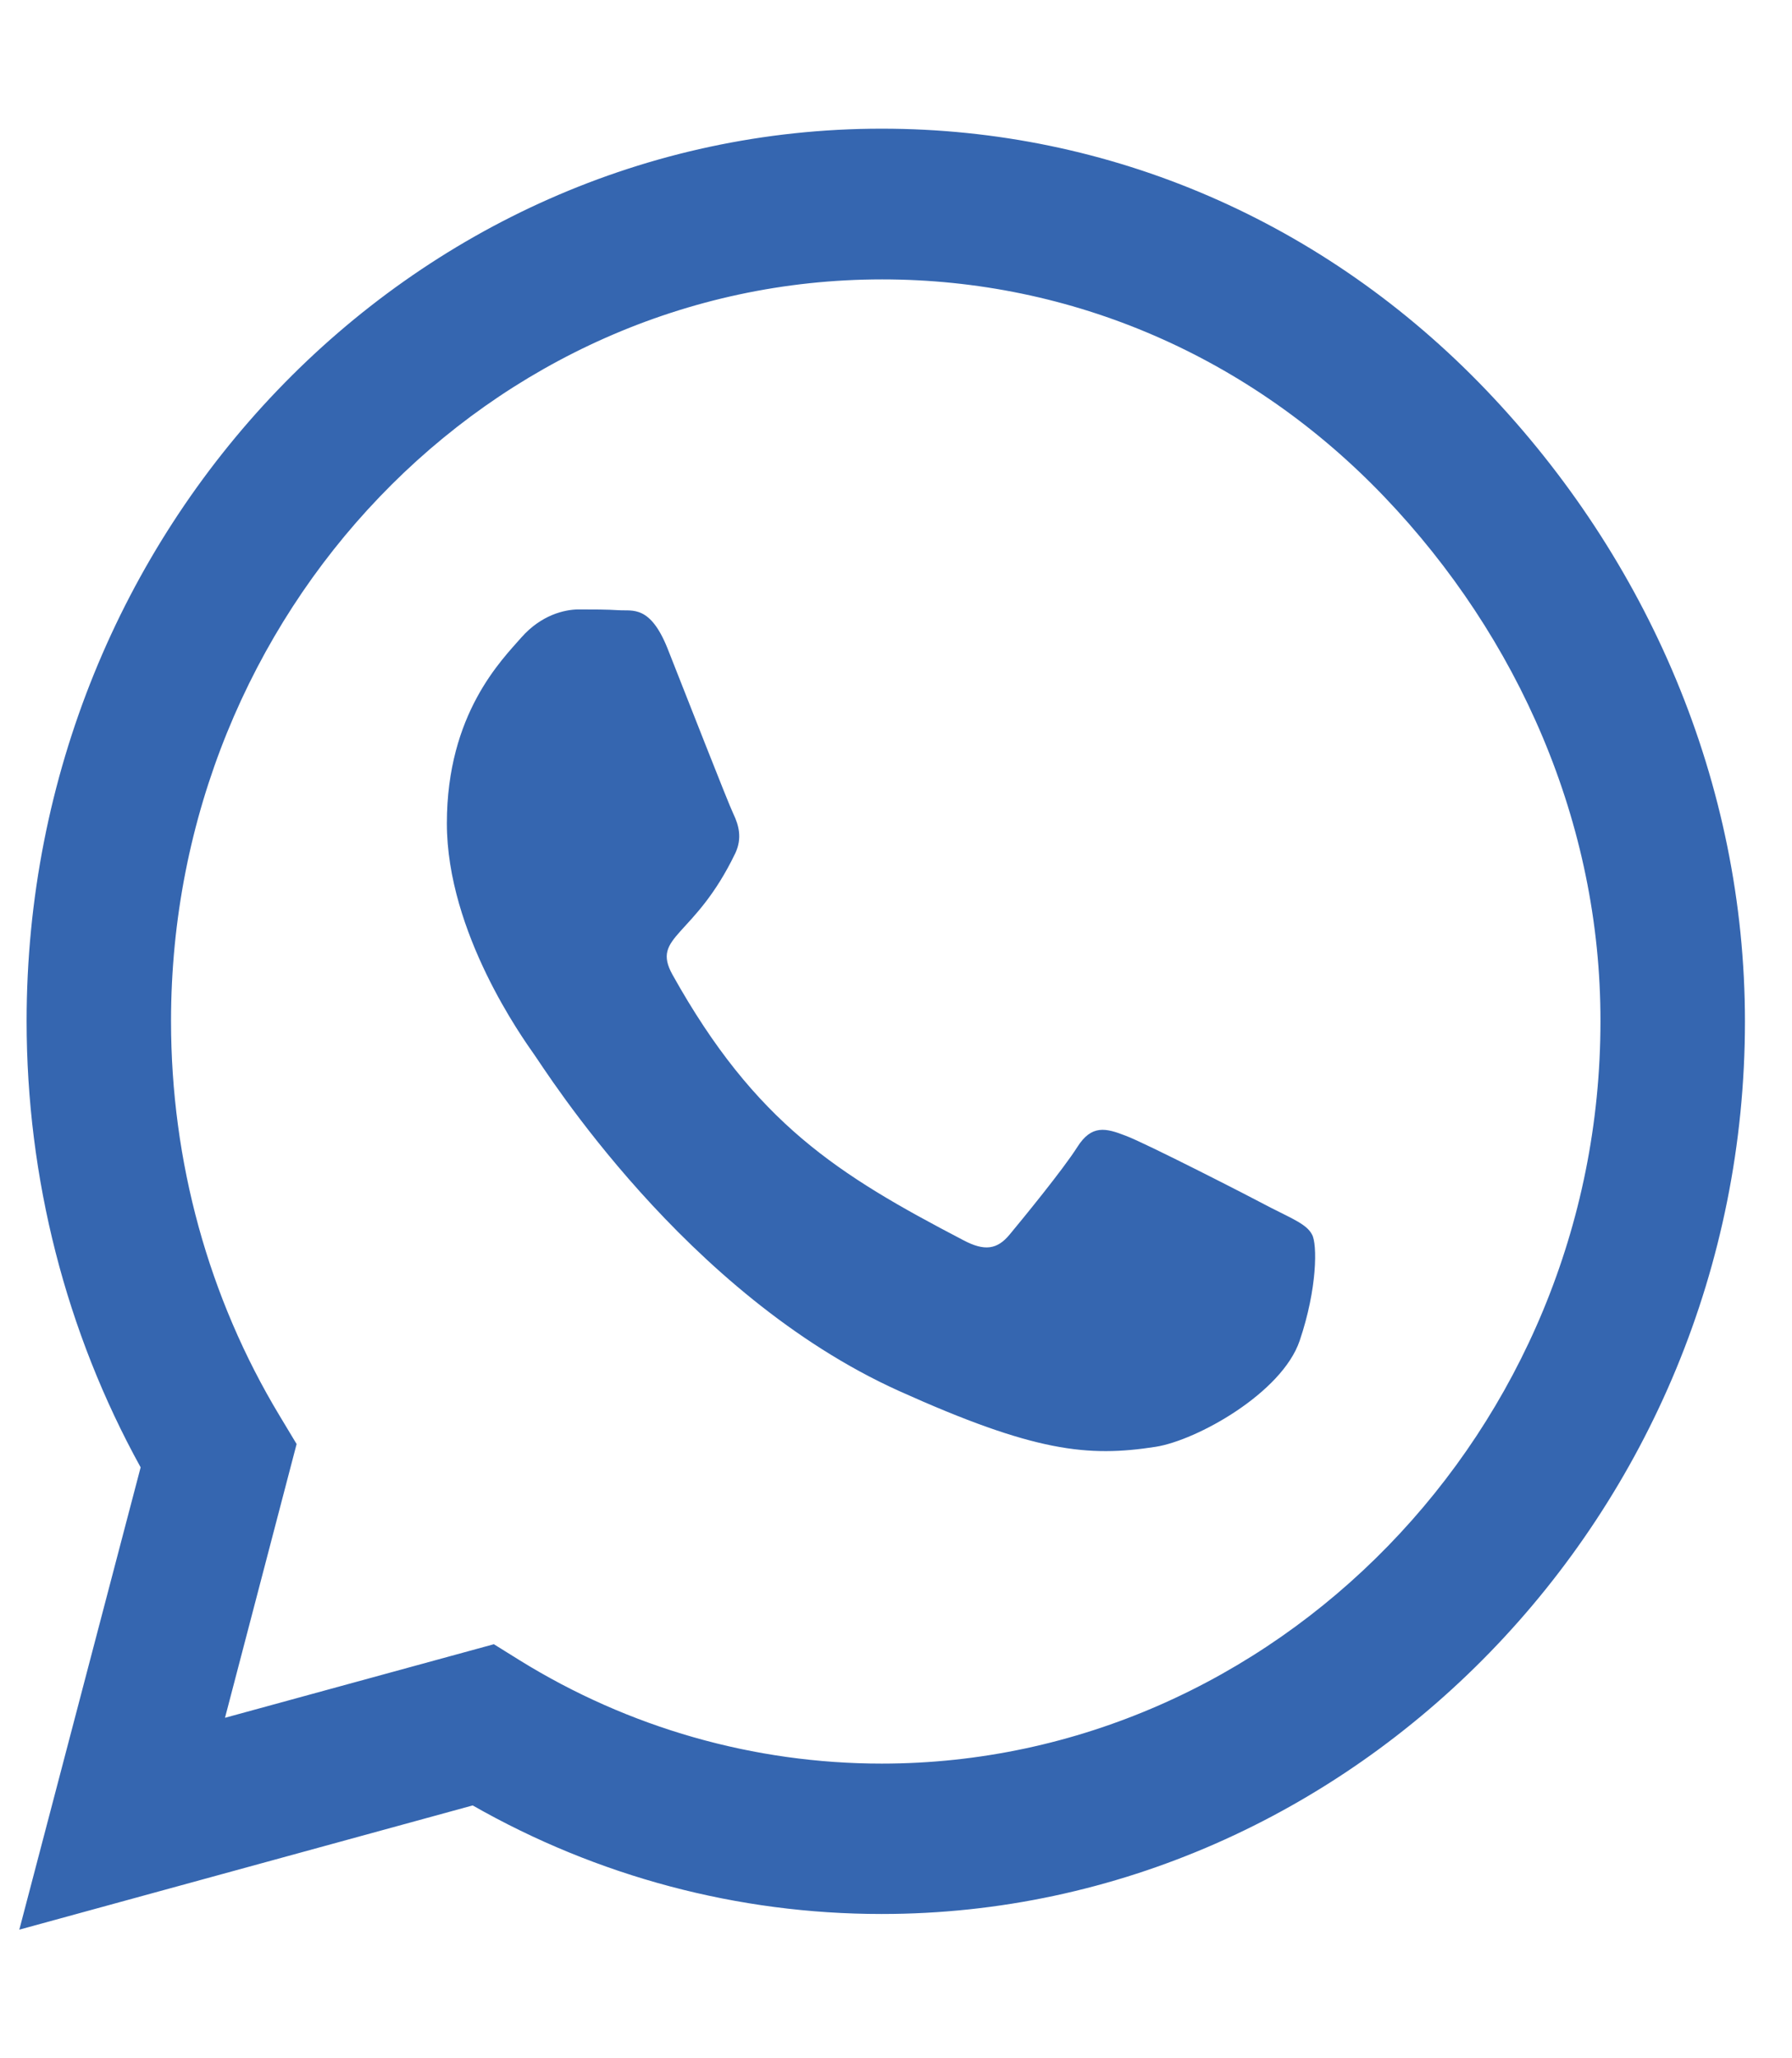 <svg width="27" height="31" viewBox="0 0 27 31" fill="none" xmlns="http://www.w3.org/2000/svg">
<g clip-path="url(#clip0_132_369)">
<path d="M22.397 5.88C19.965 3.337 16.727 1.938 13.285 1.938C6.181 1.938 0.401 7.968 0.401 15.379C0.401 17.747 0.993 20.06 2.119 22.1L0.291 29.063L7.122 27.192C9.002 28.264 11.12 28.827 13.279 28.827H13.285C20.383 28.827 26.291 22.796 26.291 15.385C26.291 11.795 24.828 8.423 22.397 5.88ZM13.285 26.562C11.358 26.562 9.472 26.023 7.83 25.006L7.441 24.764L3.39 25.872L4.469 21.749L4.214 21.325C3.14 19.545 2.577 17.492 2.577 15.379C2.577 9.222 7.383 4.208 13.291 4.208C16.152 4.208 18.839 5.371 20.859 7.484C22.878 9.597 24.12 12.4 24.114 15.385C24.114 21.549 19.187 26.562 13.285 26.562ZM19.158 18.195C18.839 18.025 17.255 17.214 16.959 17.105C16.663 16.99 16.448 16.935 16.233 17.274C16.018 17.614 15.403 18.364 15.212 18.594C15.026 18.819 14.835 18.849 14.515 18.679C12.623 17.692 11.381 16.917 10.134 14.683C9.803 14.09 10.464 14.132 11.08 12.848C11.184 12.624 11.132 12.431 11.051 12.261C10.969 12.092 10.325 10.439 10.058 9.767C9.797 9.113 9.53 9.204 9.333 9.191C9.147 9.179 8.932 9.179 8.718 9.179C8.503 9.179 8.155 9.264 7.859 9.597C7.563 9.936 6.733 10.748 6.733 12.4C6.733 14.053 7.888 15.652 8.044 15.876C8.207 16.1 10.313 19.491 13.546 20.95C15.589 21.87 16.39 21.949 17.411 21.791C18.032 21.694 19.315 20.98 19.582 20.193C19.849 19.406 19.849 18.734 19.768 18.594C19.692 18.443 19.477 18.358 19.158 18.195Z" fill="#3566B0"/>
</g>
<defs>
<clipPath id="clip0_132_369">
<rect width="26" height="31" fill="white" transform="translate(0.291 0)"/>
</clipPath>
</defs>
</svg>

